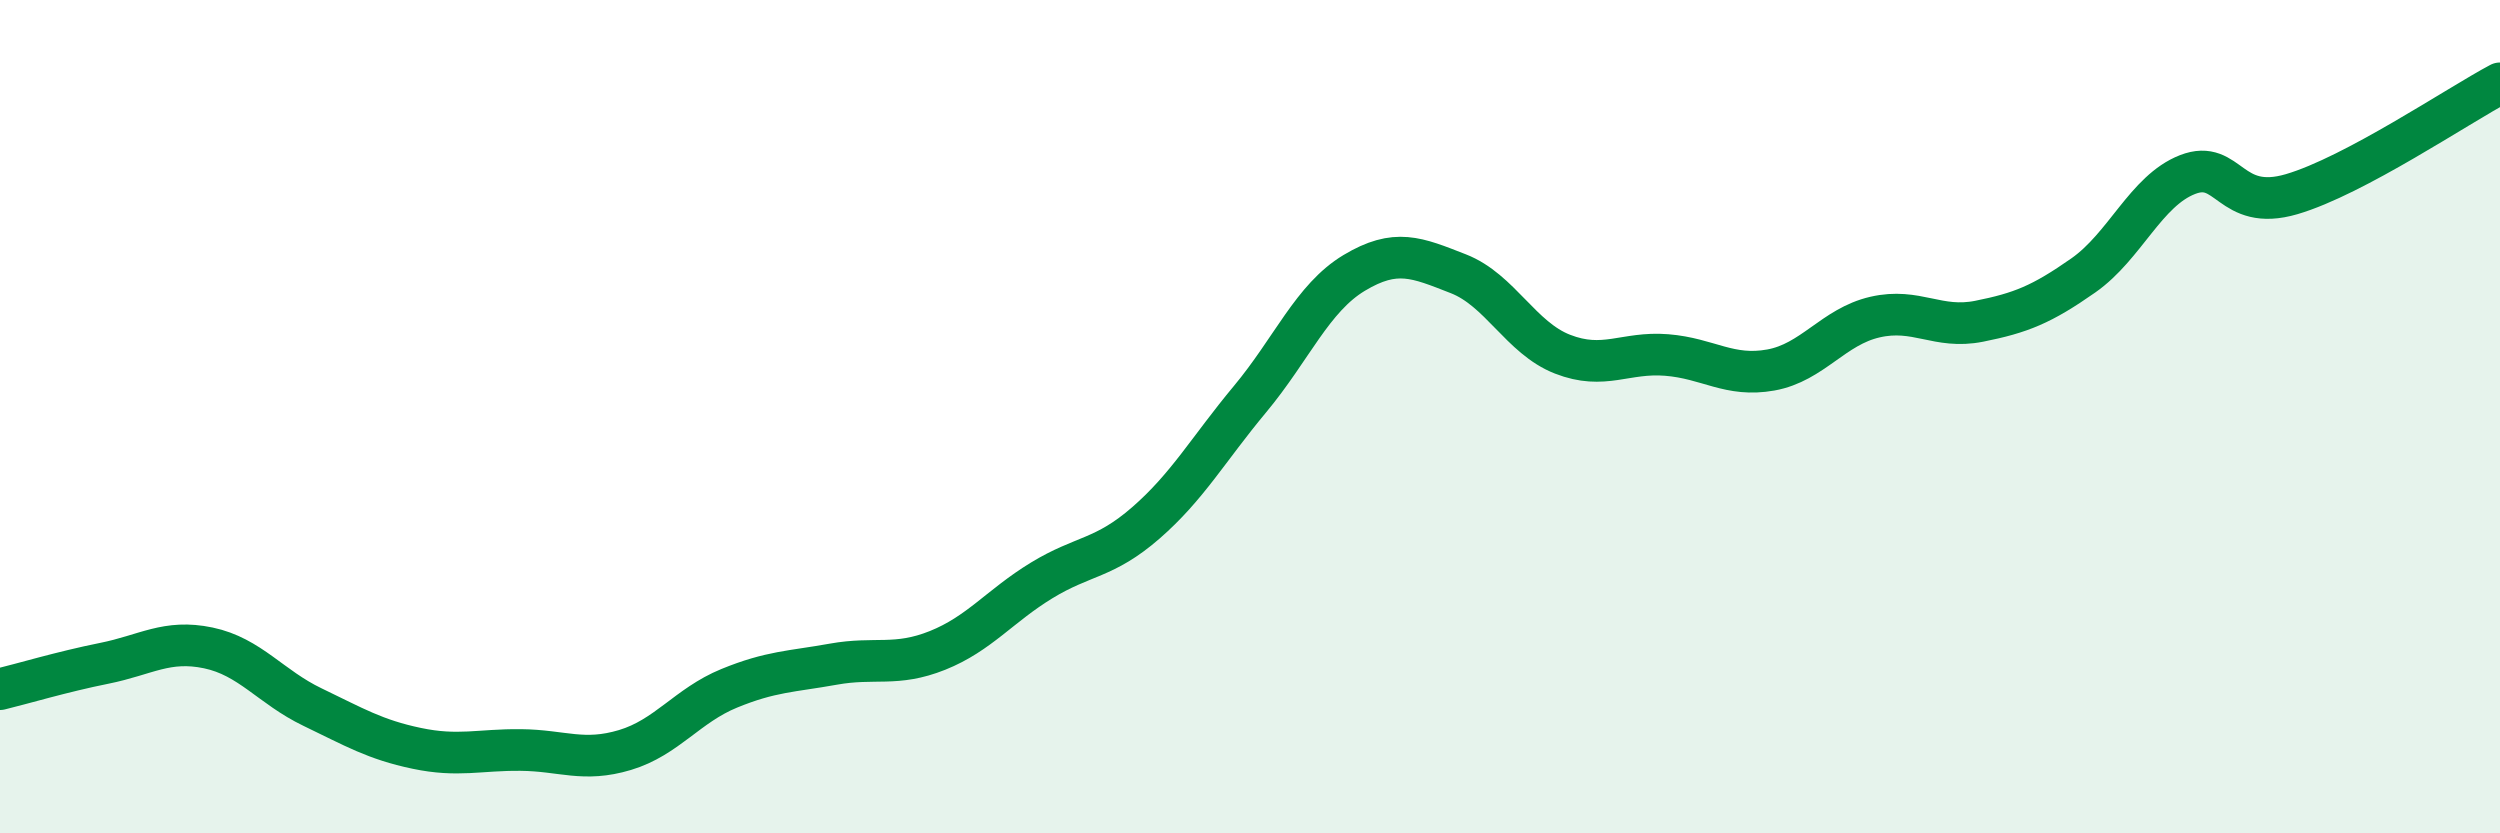 
    <svg width="60" height="20" viewBox="0 0 60 20" xmlns="http://www.w3.org/2000/svg">
      <path
        d="M 0,16.54 C 0.5,16.42 1.5,16.12 2.5,15.92 C 3.5,15.72 4,15.34 5,15.55 C 6,15.76 6.5,16.49 7.5,16.97 C 8.5,17.45 9,17.75 10,17.96 C 11,18.17 11.5,17.99 12.5,18 C 13.5,18.01 14,18.3 15,18 C 16,17.7 16.5,16.93 17.5,16.52 C 18.5,16.11 19,16.12 20,15.94 C 21,15.76 21.5,16.01 22.5,15.61 C 23.5,15.21 24,14.54 25,13.93 C 26,13.32 26.5,13.42 27.5,12.55 C 28.5,11.68 29,10.78 30,9.58 C 31,8.38 31.5,7.15 32.5,6.55 C 33.5,5.95 34,6.18 35,6.57 C 36,6.96 36.5,8.11 37.5,8.5 C 38.5,8.89 39,8.44 40,8.52 C 41,8.6 41.5,9.06 42.5,8.88 C 43.5,8.7 44,7.84 45,7.61 C 46,7.38 46.5,7.91 47.5,7.71 C 48.5,7.51 49,7.31 50,6.61 C 51,5.91 51.5,4.58 52.5,4.19 C 53.5,3.8 53.5,5.1 55,4.66 C 56.5,4.22 59,2.53 60,2L60 20L0 20Z"
        fill="#008740"
        opacity="0.1"
        stroke-linecap="round"
        stroke-linejoin="round"
      />
      <path
        d="M 0,16.54 C 0.5,16.42 1.5,16.12 2.5,15.92 C 3.5,15.72 4,15.34 5,15.55 C 6,15.76 6.5,16.49 7.5,16.97 C 8.5,17.45 9,17.75 10,17.96 C 11,18.17 11.5,17.99 12.5,18 C 13.5,18.01 14,18.3 15,18 C 16,17.7 16.5,16.93 17.5,16.52 C 18.5,16.11 19,16.12 20,15.94 C 21,15.76 21.5,16.01 22.5,15.61 C 23.5,15.21 24,14.54 25,13.93 C 26,13.32 26.5,13.42 27.5,12.55 C 28.5,11.68 29,10.78 30,9.58 C 31,8.38 31.5,7.15 32.5,6.55 C 33.5,5.95 34,6.18 35,6.57 C 36,6.96 36.5,8.11 37.5,8.5 C 38.5,8.89 39,8.44 40,8.52 C 41,8.6 41.5,9.06 42.5,8.88 C 43.5,8.7 44,7.84 45,7.61 C 46,7.38 46.5,7.91 47.5,7.71 C 48.5,7.51 49,7.31 50,6.61 C 51,5.91 51.5,4.58 52.5,4.19 C 53.5,3.8 53.5,5.1 55,4.66 C 56.5,4.22 59,2.53 60,2"
        stroke="#008740"
        stroke-width="1"
        fill="none"
        stroke-linecap="round"
        stroke-linejoin="round"
      />
    </svg>
  